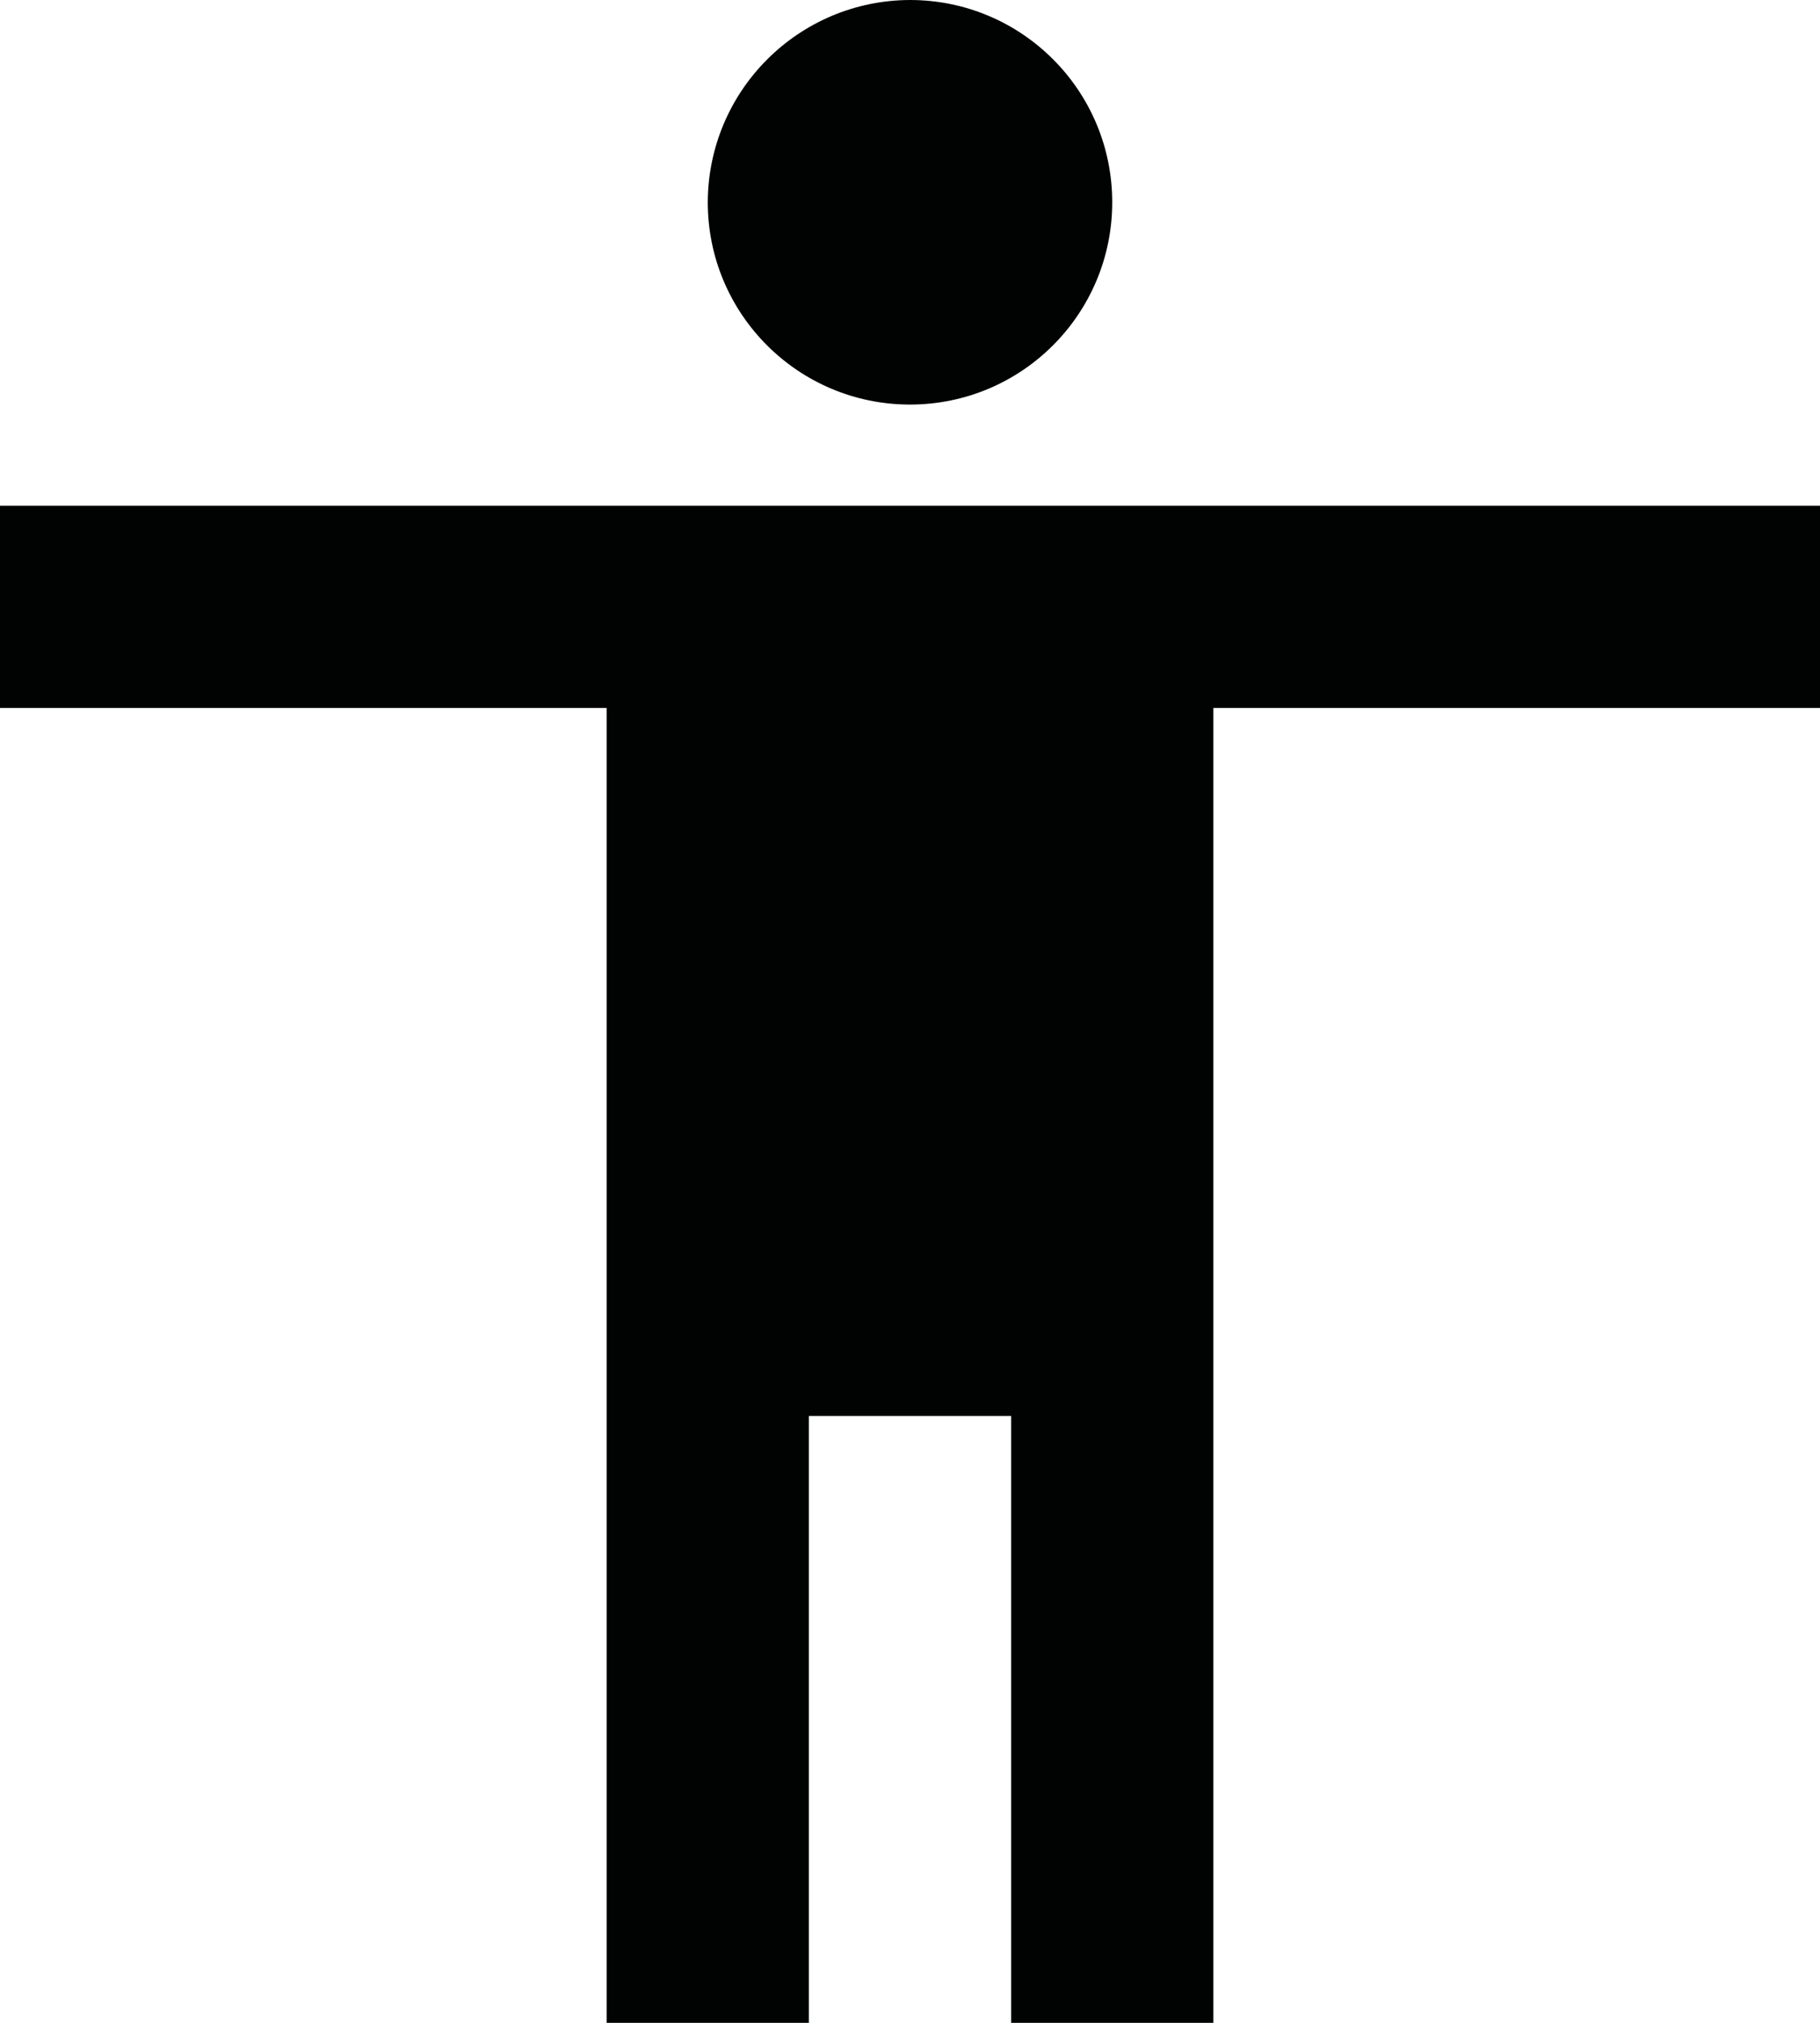 <?xml version="1.0" encoding="utf-8"?>
<!-- Generator: Adobe Illustrator 27.7.0, SVG Export Plug-In . SVG Version: 6.00 Build 0)  -->
<svg version="1.1" id="Layer_1" xmlns="http://www.w3.org/2000/svg" xmlns:xlink="http://www.w3.org/1999/xlink" x="0px" y="0px"
	 viewBox="0 0 27 30" style="enable-background:new 0 0 27 30;" xml:space="preserve">
<style type="text/css">
	.st0{fill:#010202;}
</style>
<path id="Icon_material-accessibility" class="st0" d="M13.5,0c1.657,0,3,1.343,3,3s-1.343,3-3,3s-3-1.343-3-3
	C10.505,1.345,11.845,0.005,13.5,0z M27,10.5h-9V30h-3v-9h-3v9H9V10.5H0v-3h27V10.5z"/>
</svg>
